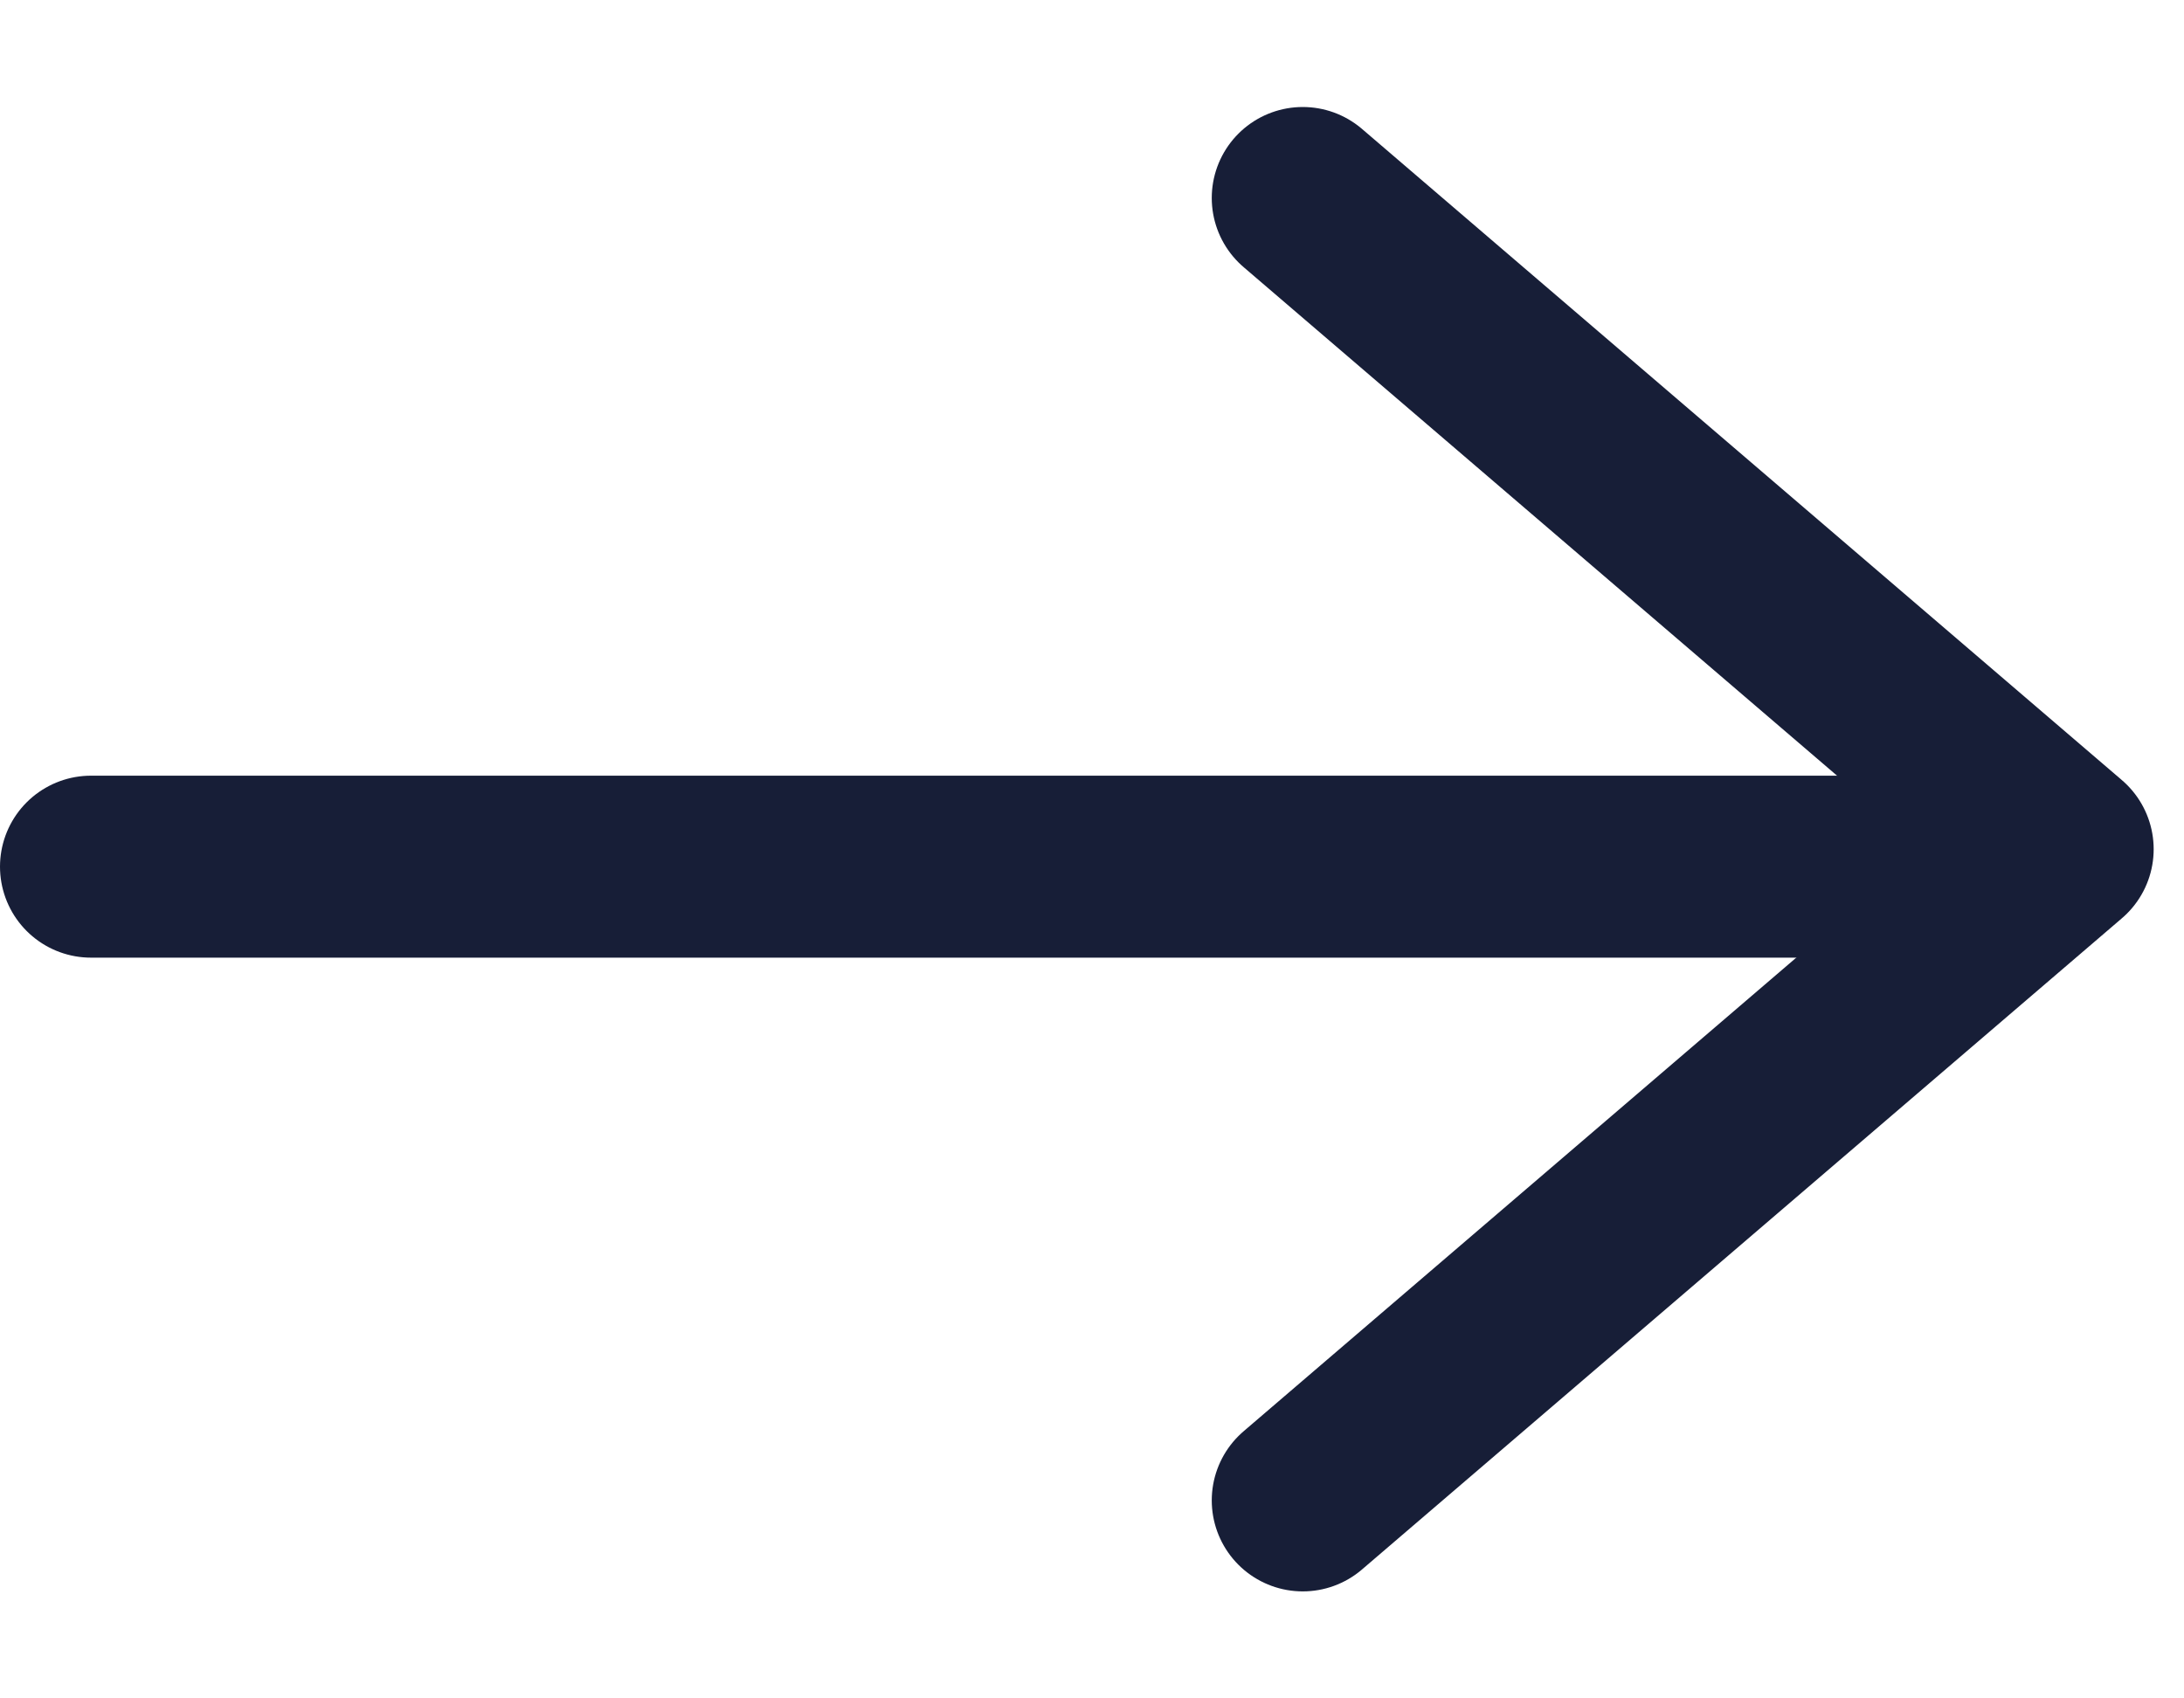 <svg width="18" height="14" viewBox="0 0 18 14" fill="none" xmlns="http://www.w3.org/2000/svg">
<line x1="0.75" y1="7.144" x2="16.25" y2="7.144" stroke="#171E37" stroke-width="1.5" stroke-linecap="round" stroke-linejoin="round"/>
<path d="M10.737 12.368L17 7L10.737 1.632" stroke="#171E37" stroke-width="1.5" stroke-linecap="round" stroke-linejoin="round"/>
</svg>

